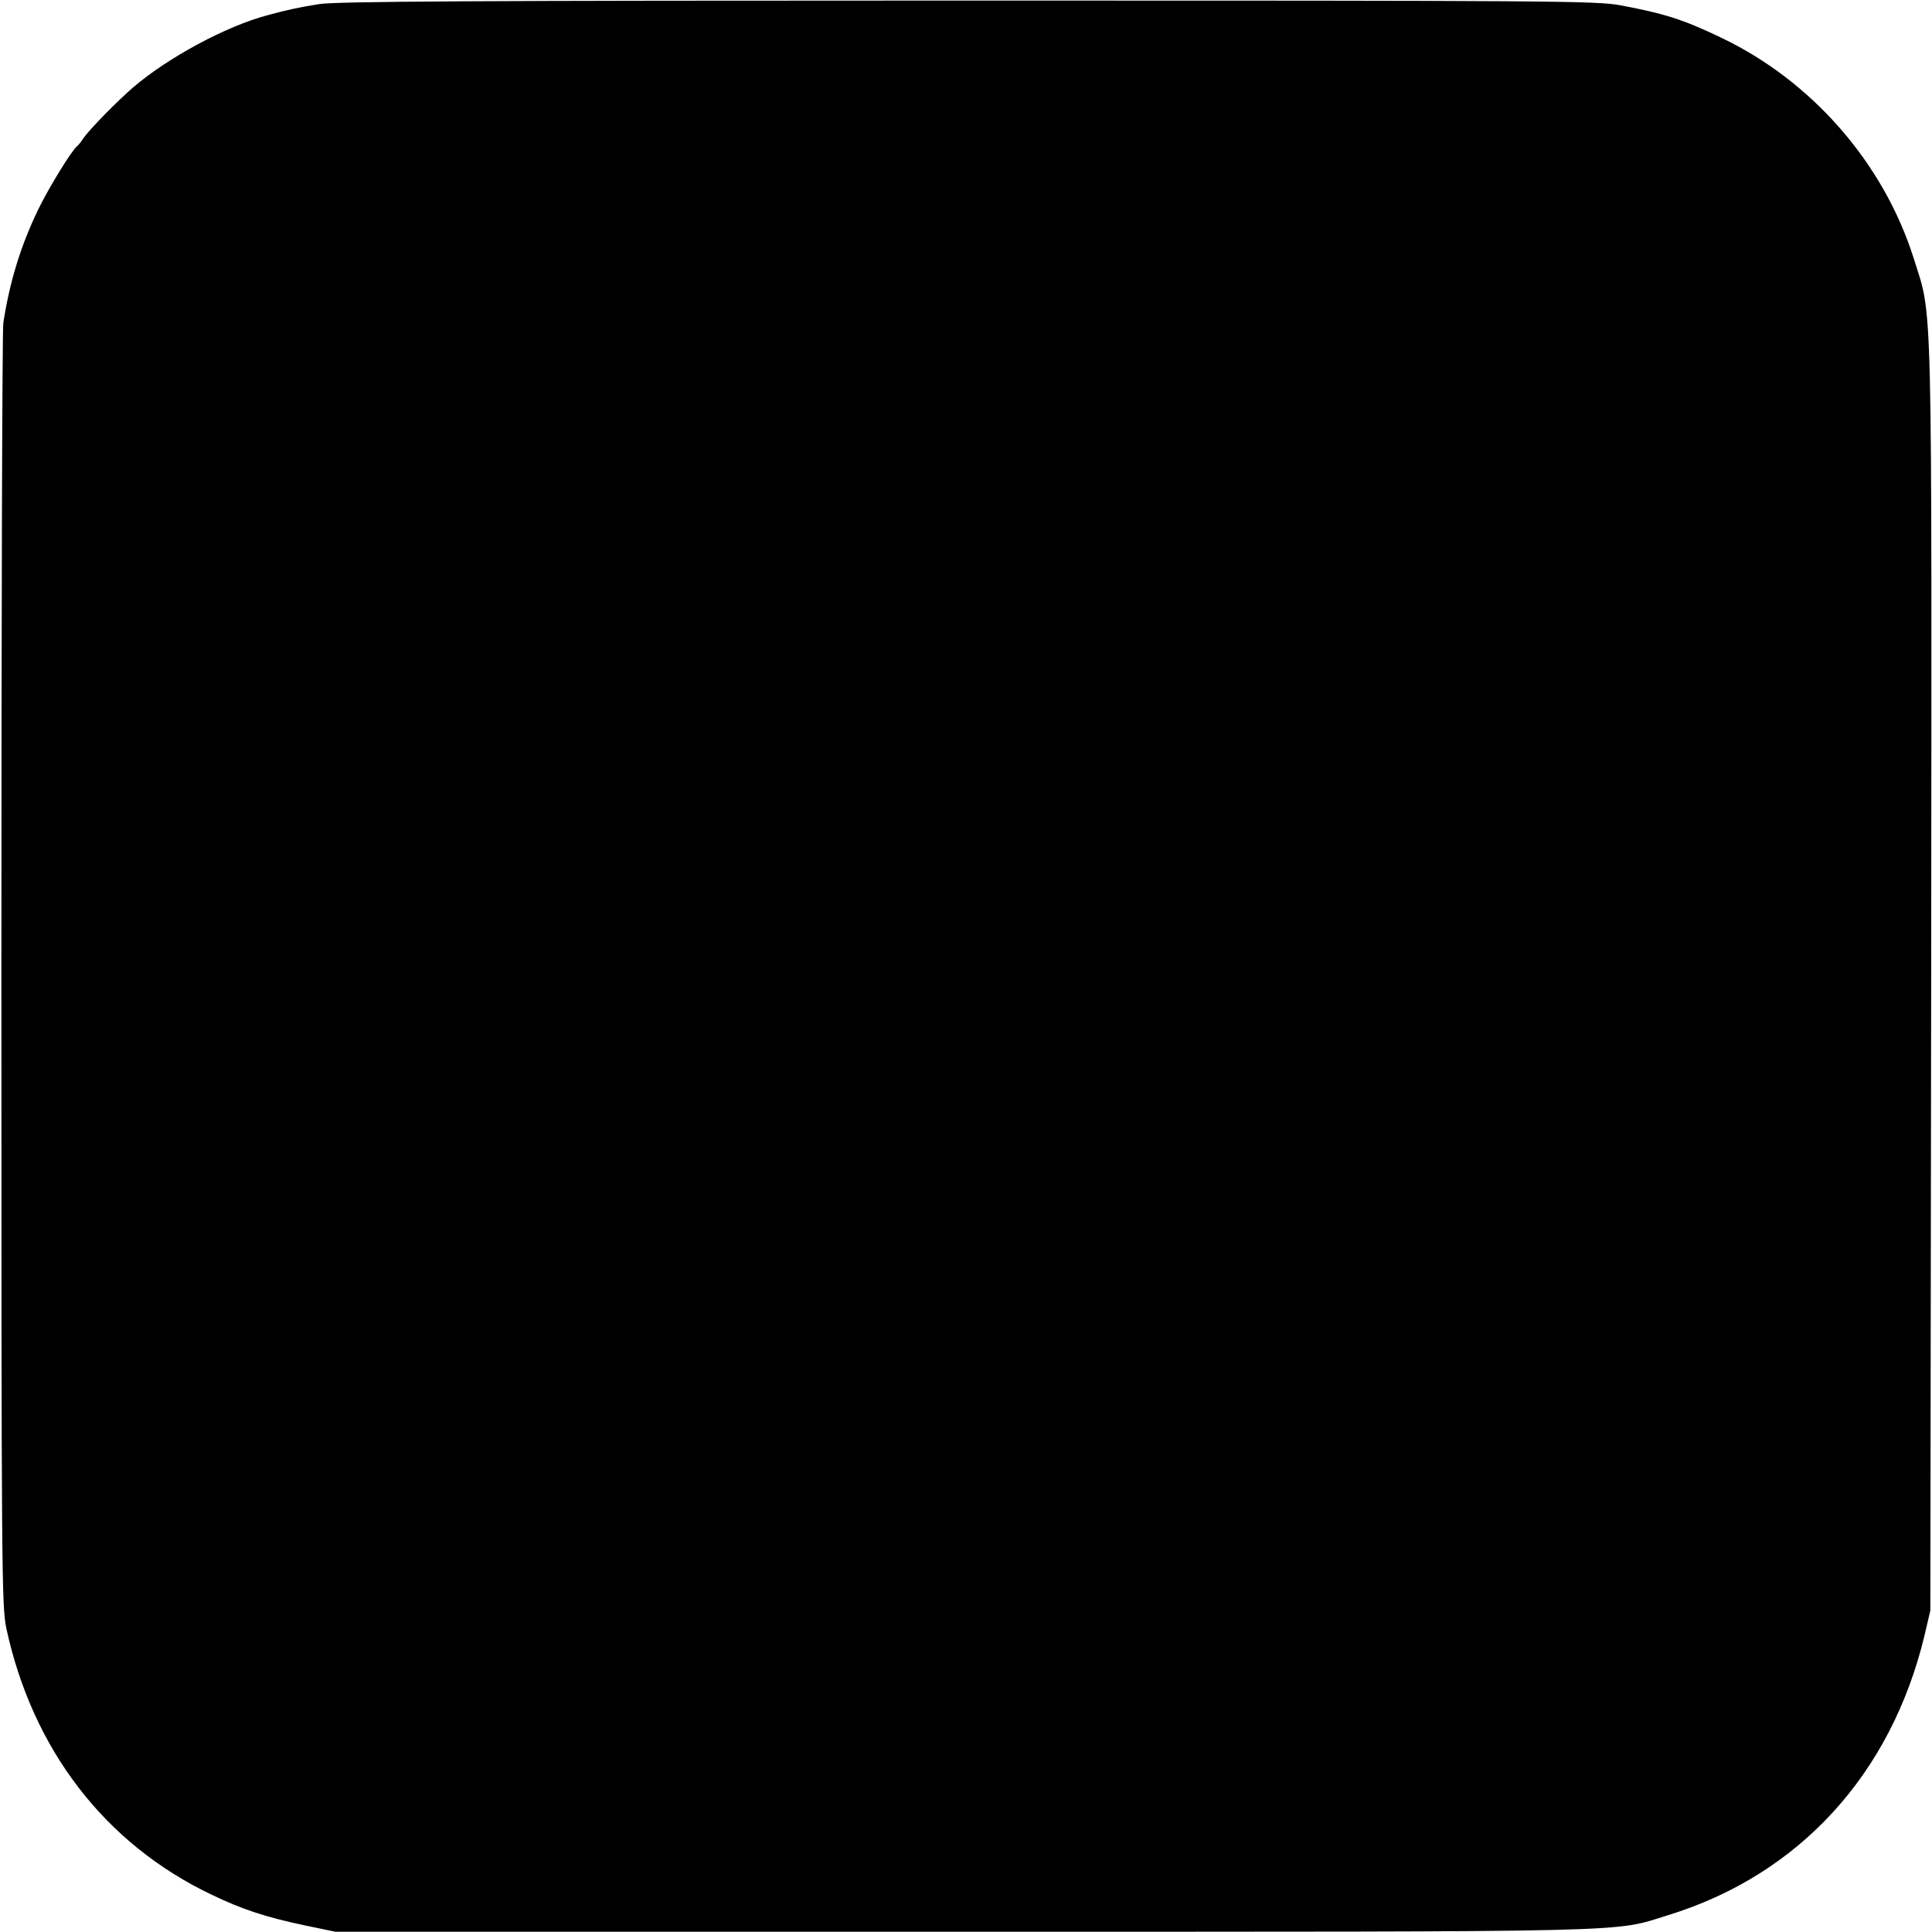 <?xml version="1.0" standalone="no"?>
<!DOCTYPE svg PUBLIC "-//W3C//DTD SVG 20010904//EN"
 "http://www.w3.org/TR/2001/REC-SVG-20010904/DTD/svg10.dtd">
<svg version="1.0" xmlns="http://www.w3.org/2000/svg"
 width="700pt" height="700pt" viewBox="0 0 700 700"
 preserveAspectRatio="xMidYMid meet">
<g transform="translate(0,700) scale(0.1,-0.1)"
fill="#000000" stroke="none">
<path d="M1155 6985 c-69 -11 -116 -21 -185 -40 -149 -39 -361 -153 -488 -262
-59 -51 -157 -151 -180 -184 -8 -13 -19 -26 -23 -29 -18 -13 -104 -153 -140
-228 -64 -132 -104 -263 -127 -412 -4 -25 -7 -1080 -7 -2345 0 -2189 1 -2304
18 -2385 95 -439 357 -780 742 -964 114 -55 198 -82 339 -112 l111 -23 2275 0
c2494 0 2349 -3 2554 60 474 146 808 510 929 1014 l21 90 3 2295 c2 2538 6
2382 -63 2603 -109 346 -369 644 -699 801 -138 66 -205 87 -365 117 -89 16
-249 17 -2365 17 -1803 0 -2286 -3 -2350 -13z"/>
</g>
</svg>
